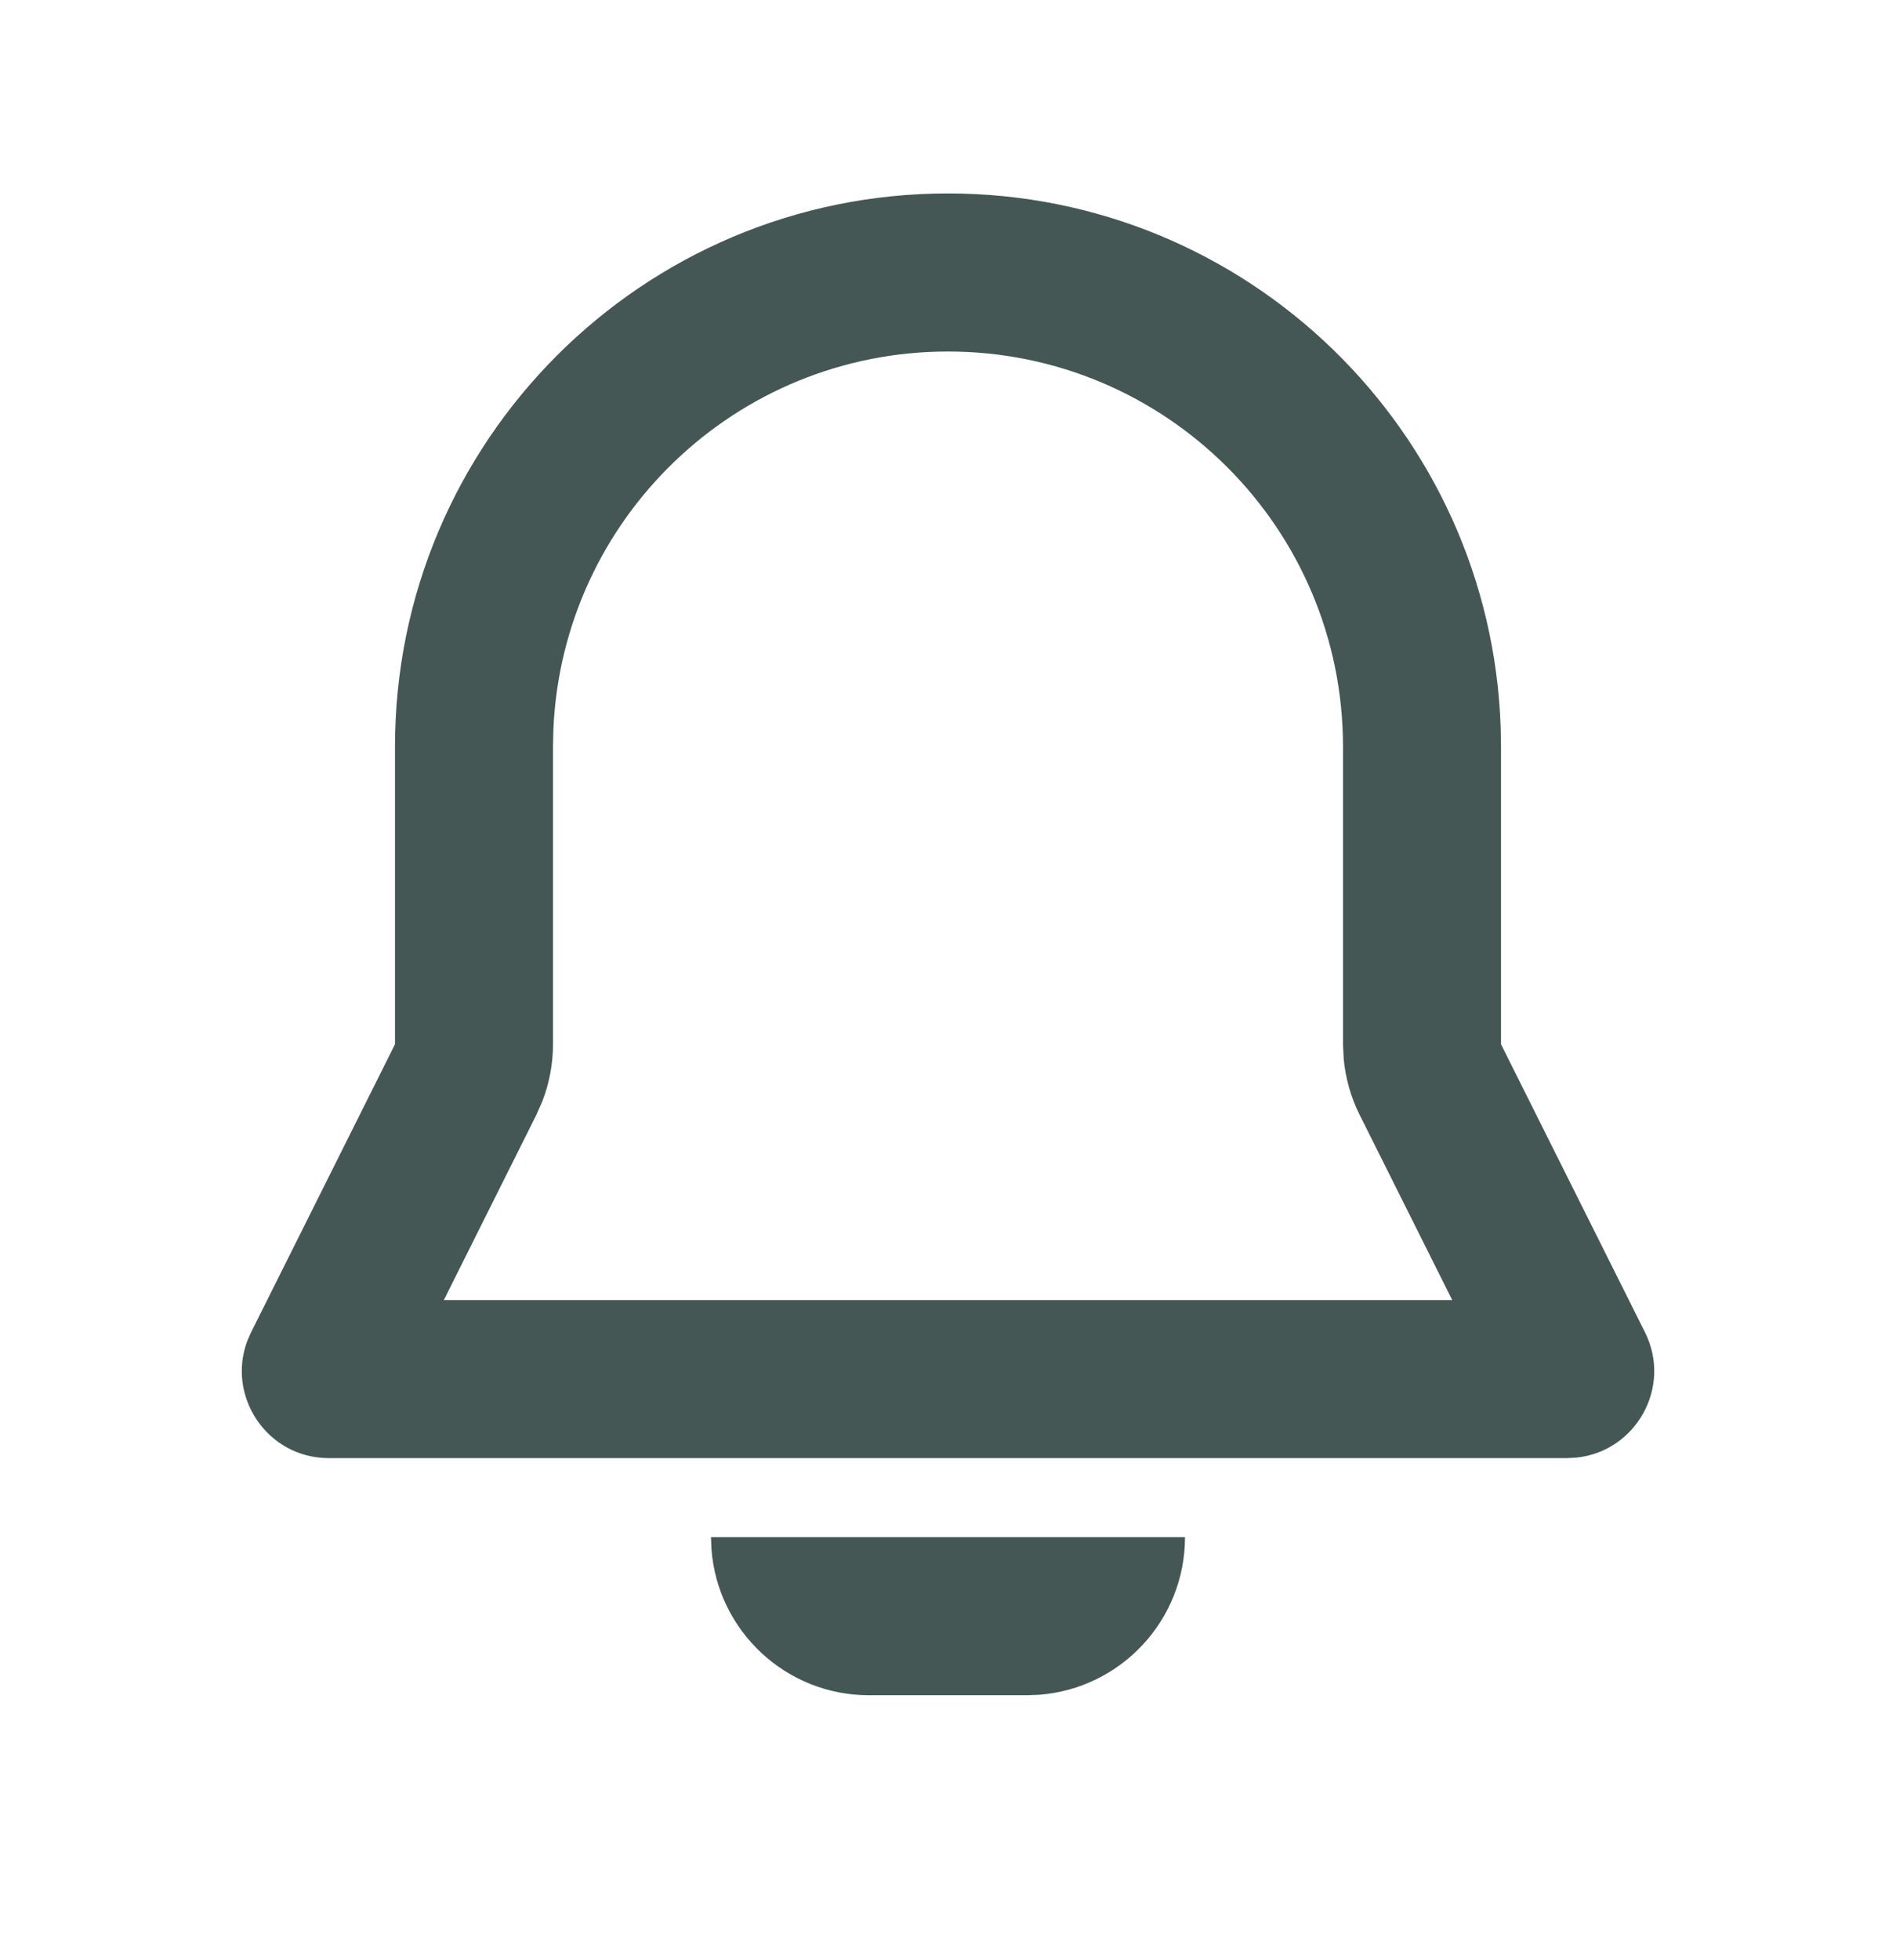 <svg width="30" height="31" viewBox="0 0 30 31" fill="none" xmlns="http://www.w3.org/2000/svg">
    <path fill-rule="evenodd" clip-rule="evenodd" d="M18.75 24.309C18.75 25.627 17.73 26.706 16.437 26.802L16.25 26.809H13.75C12.432 26.809 11.352 25.789 11.257 24.495L11.25 24.309H18.75ZM15 3.059C19.732 3.059 23.587 6.815 23.745 11.508L23.75 11.809V16.514L26.028 21.069C26.463 21.939 25.881 22.956 24.942 23.051L24.798 23.059H5.202C4.229 23.059 3.58 22.083 3.915 21.2L3.973 21.069L6.25 16.514V11.809C6.25 6.976 10.168 3.059 15 3.059ZM15 5.559C11.639 5.559 8.898 8.211 8.756 11.537L8.75 11.809V16.514C8.75 16.824 8.692 17.131 8.58 17.419L8.486 17.632L7.023 20.559H22.978L21.514 17.632C21.375 17.354 21.29 17.053 21.261 16.745L21.25 16.514V11.809C21.25 8.357 18.452 5.559 15 5.559Z" fill="#445755"/>
</svg>